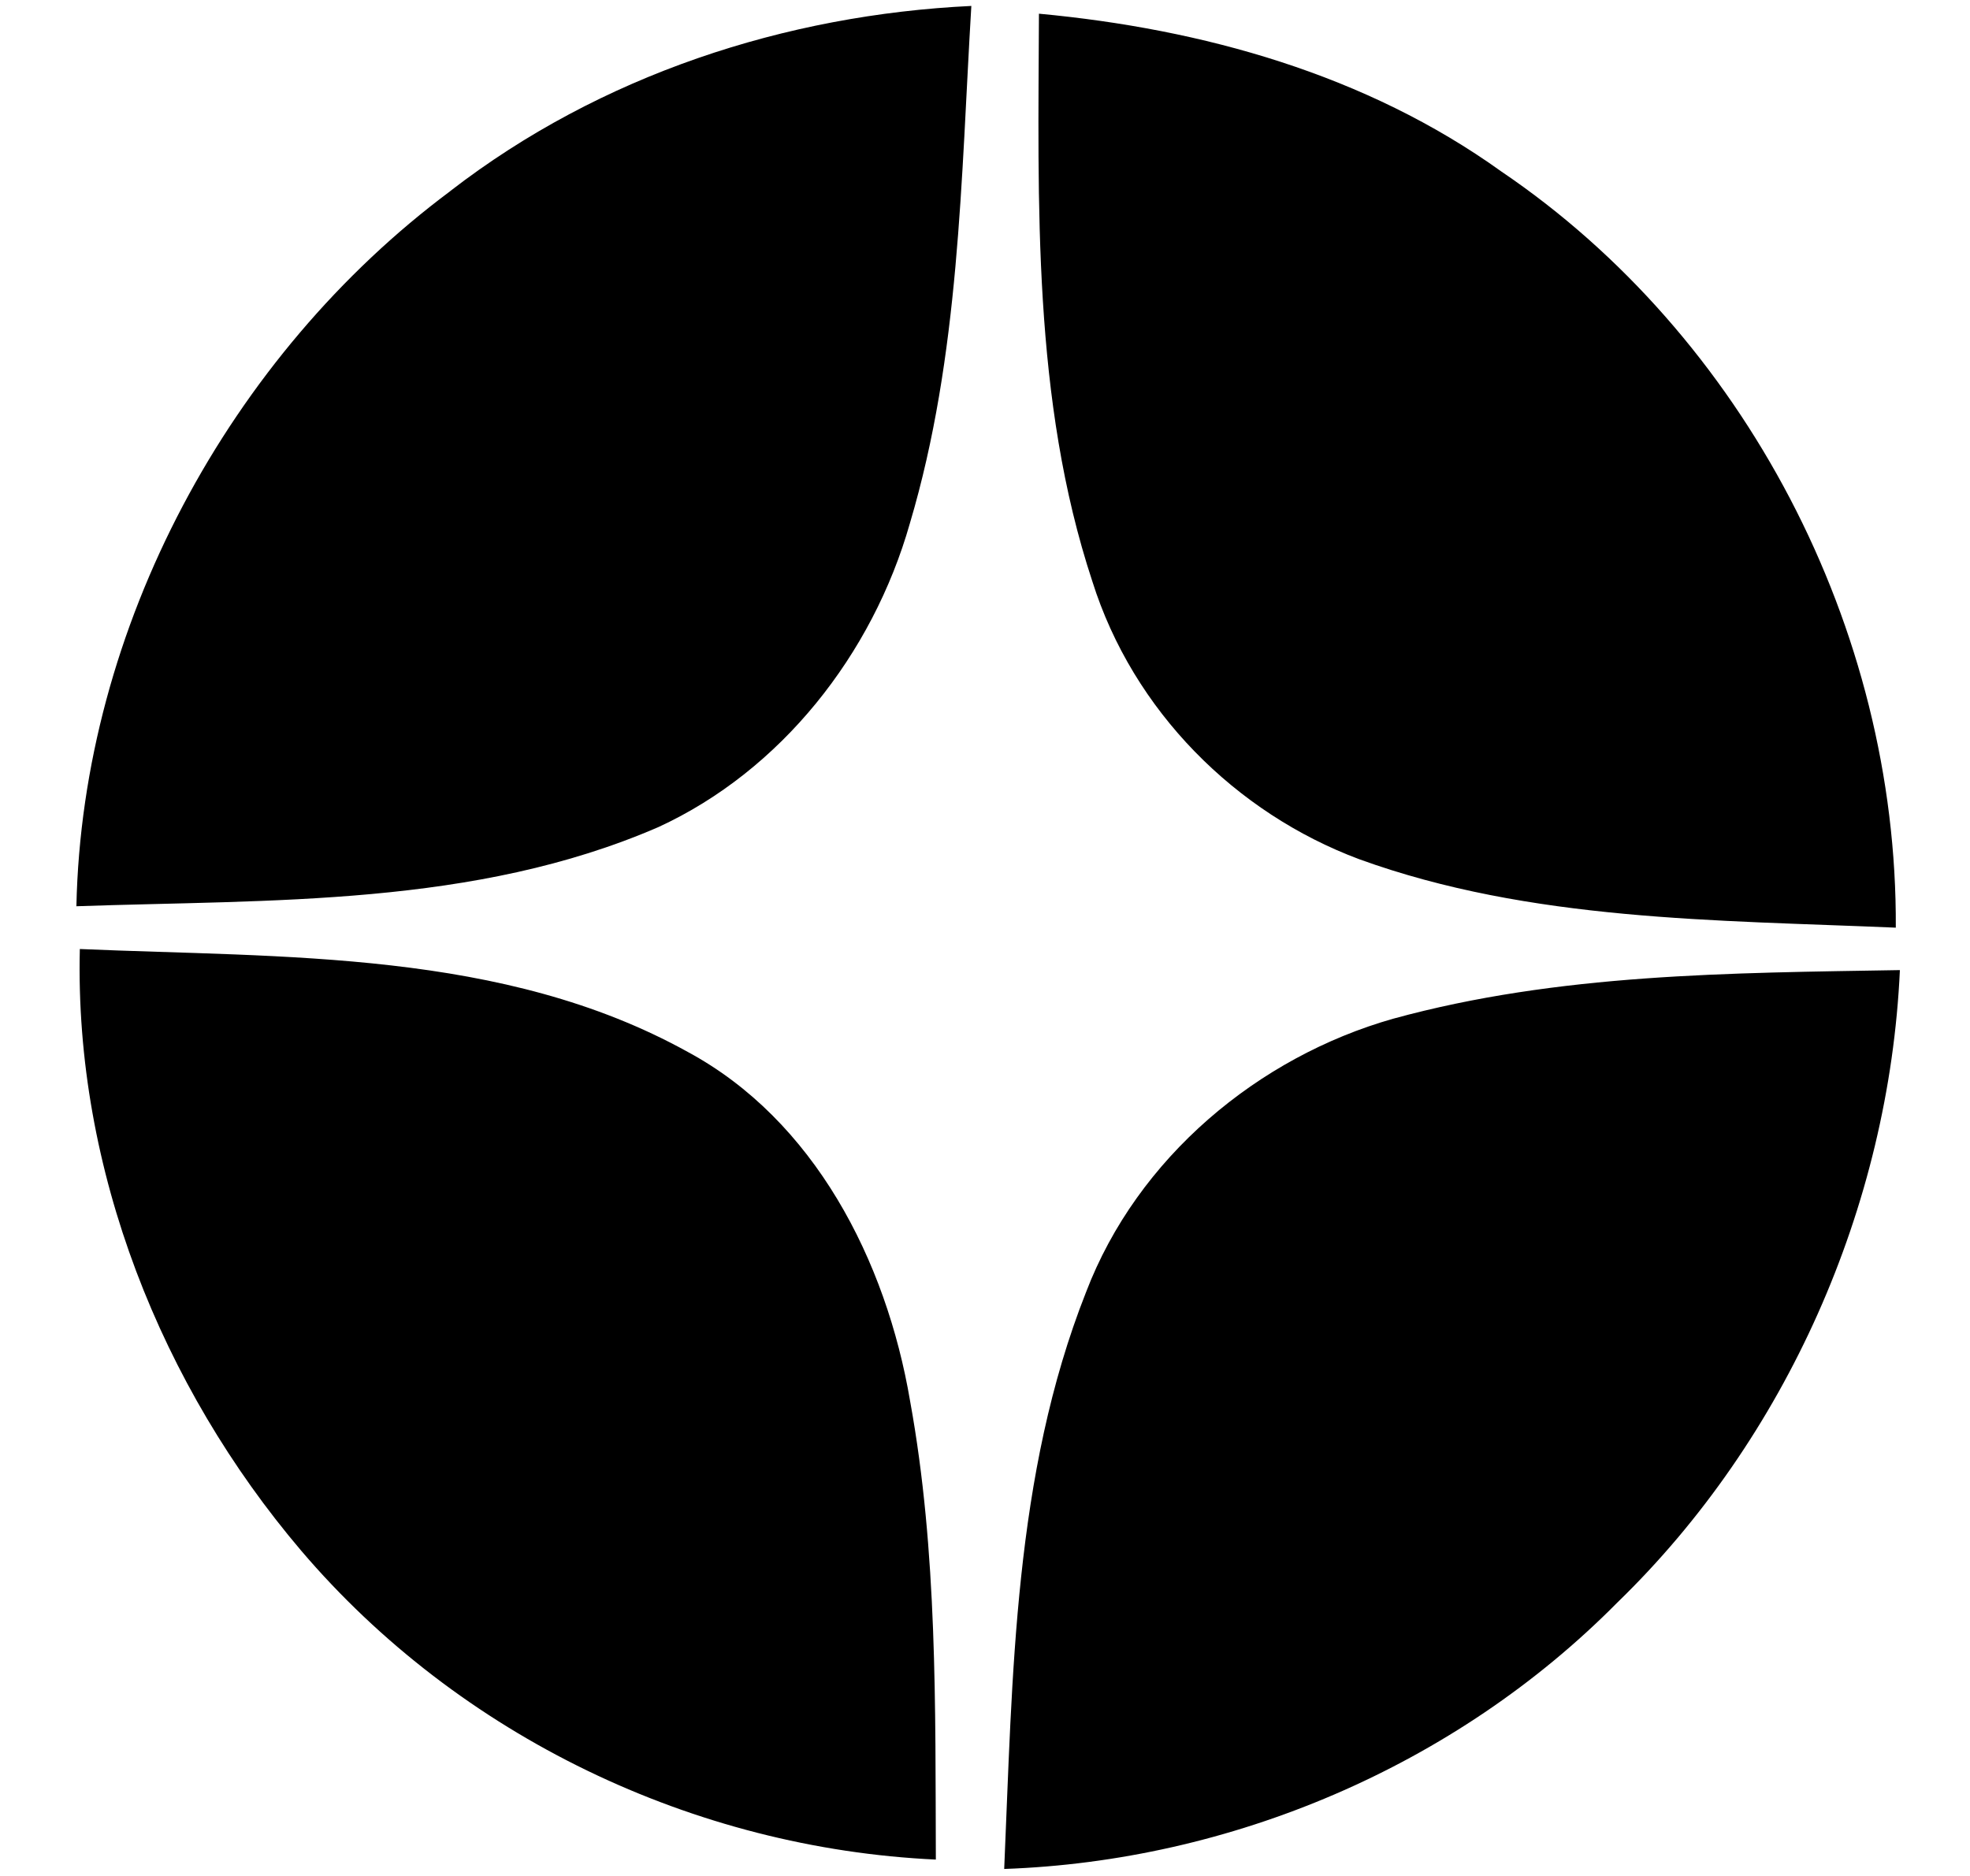 <svg width="63" height="60" viewBox="0 0 63 60" fill="none" xmlns="http://www.w3.org/2000/svg"><path fill-rule="evenodd" clip-rule="evenodd" d="M14.4 6.11C19.205 2.395 25.13.473 31.063.19c-.333 5.538-.37 11.187-1.966 16.55-1.193 4.198-4.13 7.912-8.041 9.713-5.884 2.551-12.38 2.315-18.613 2.532.188-8.93 4.914-17.626 11.959-22.874M33.225.438c5.235.488 10.46 1.94 14.792 5.05 7.727 5.234 12.665 14.572 12.61 24.182-5.754-.247-11.68-.204-17.156-2.188-3.954-1.476-7.234-4.743-8.539-8.89C33.016 12.79 33.2 6.513 33.225.438m11.321 32.146c5.296-1.454 10.793-1.464 16.212-1.557-.346 7.564-3.638 14.993-9.034 20.226-5.204 5.261-12.393 8.27-19.61 8.523.27-6.183.304-12.59 2.615-18.442 1.65-4.324 5.52-7.528 9.817-8.75M2.553 30.353c6.54.283 13.536.02 19.439 3.29 4.039 2.176 6.35 6.663 7.113 11.17.878 4.824.804 9.767.823 14.663-7.724-.358-15.23-3.93-20.304-9.889C5.17 44.344 2.38 37.42 2.553 30.353" fill="#000"/></svg>